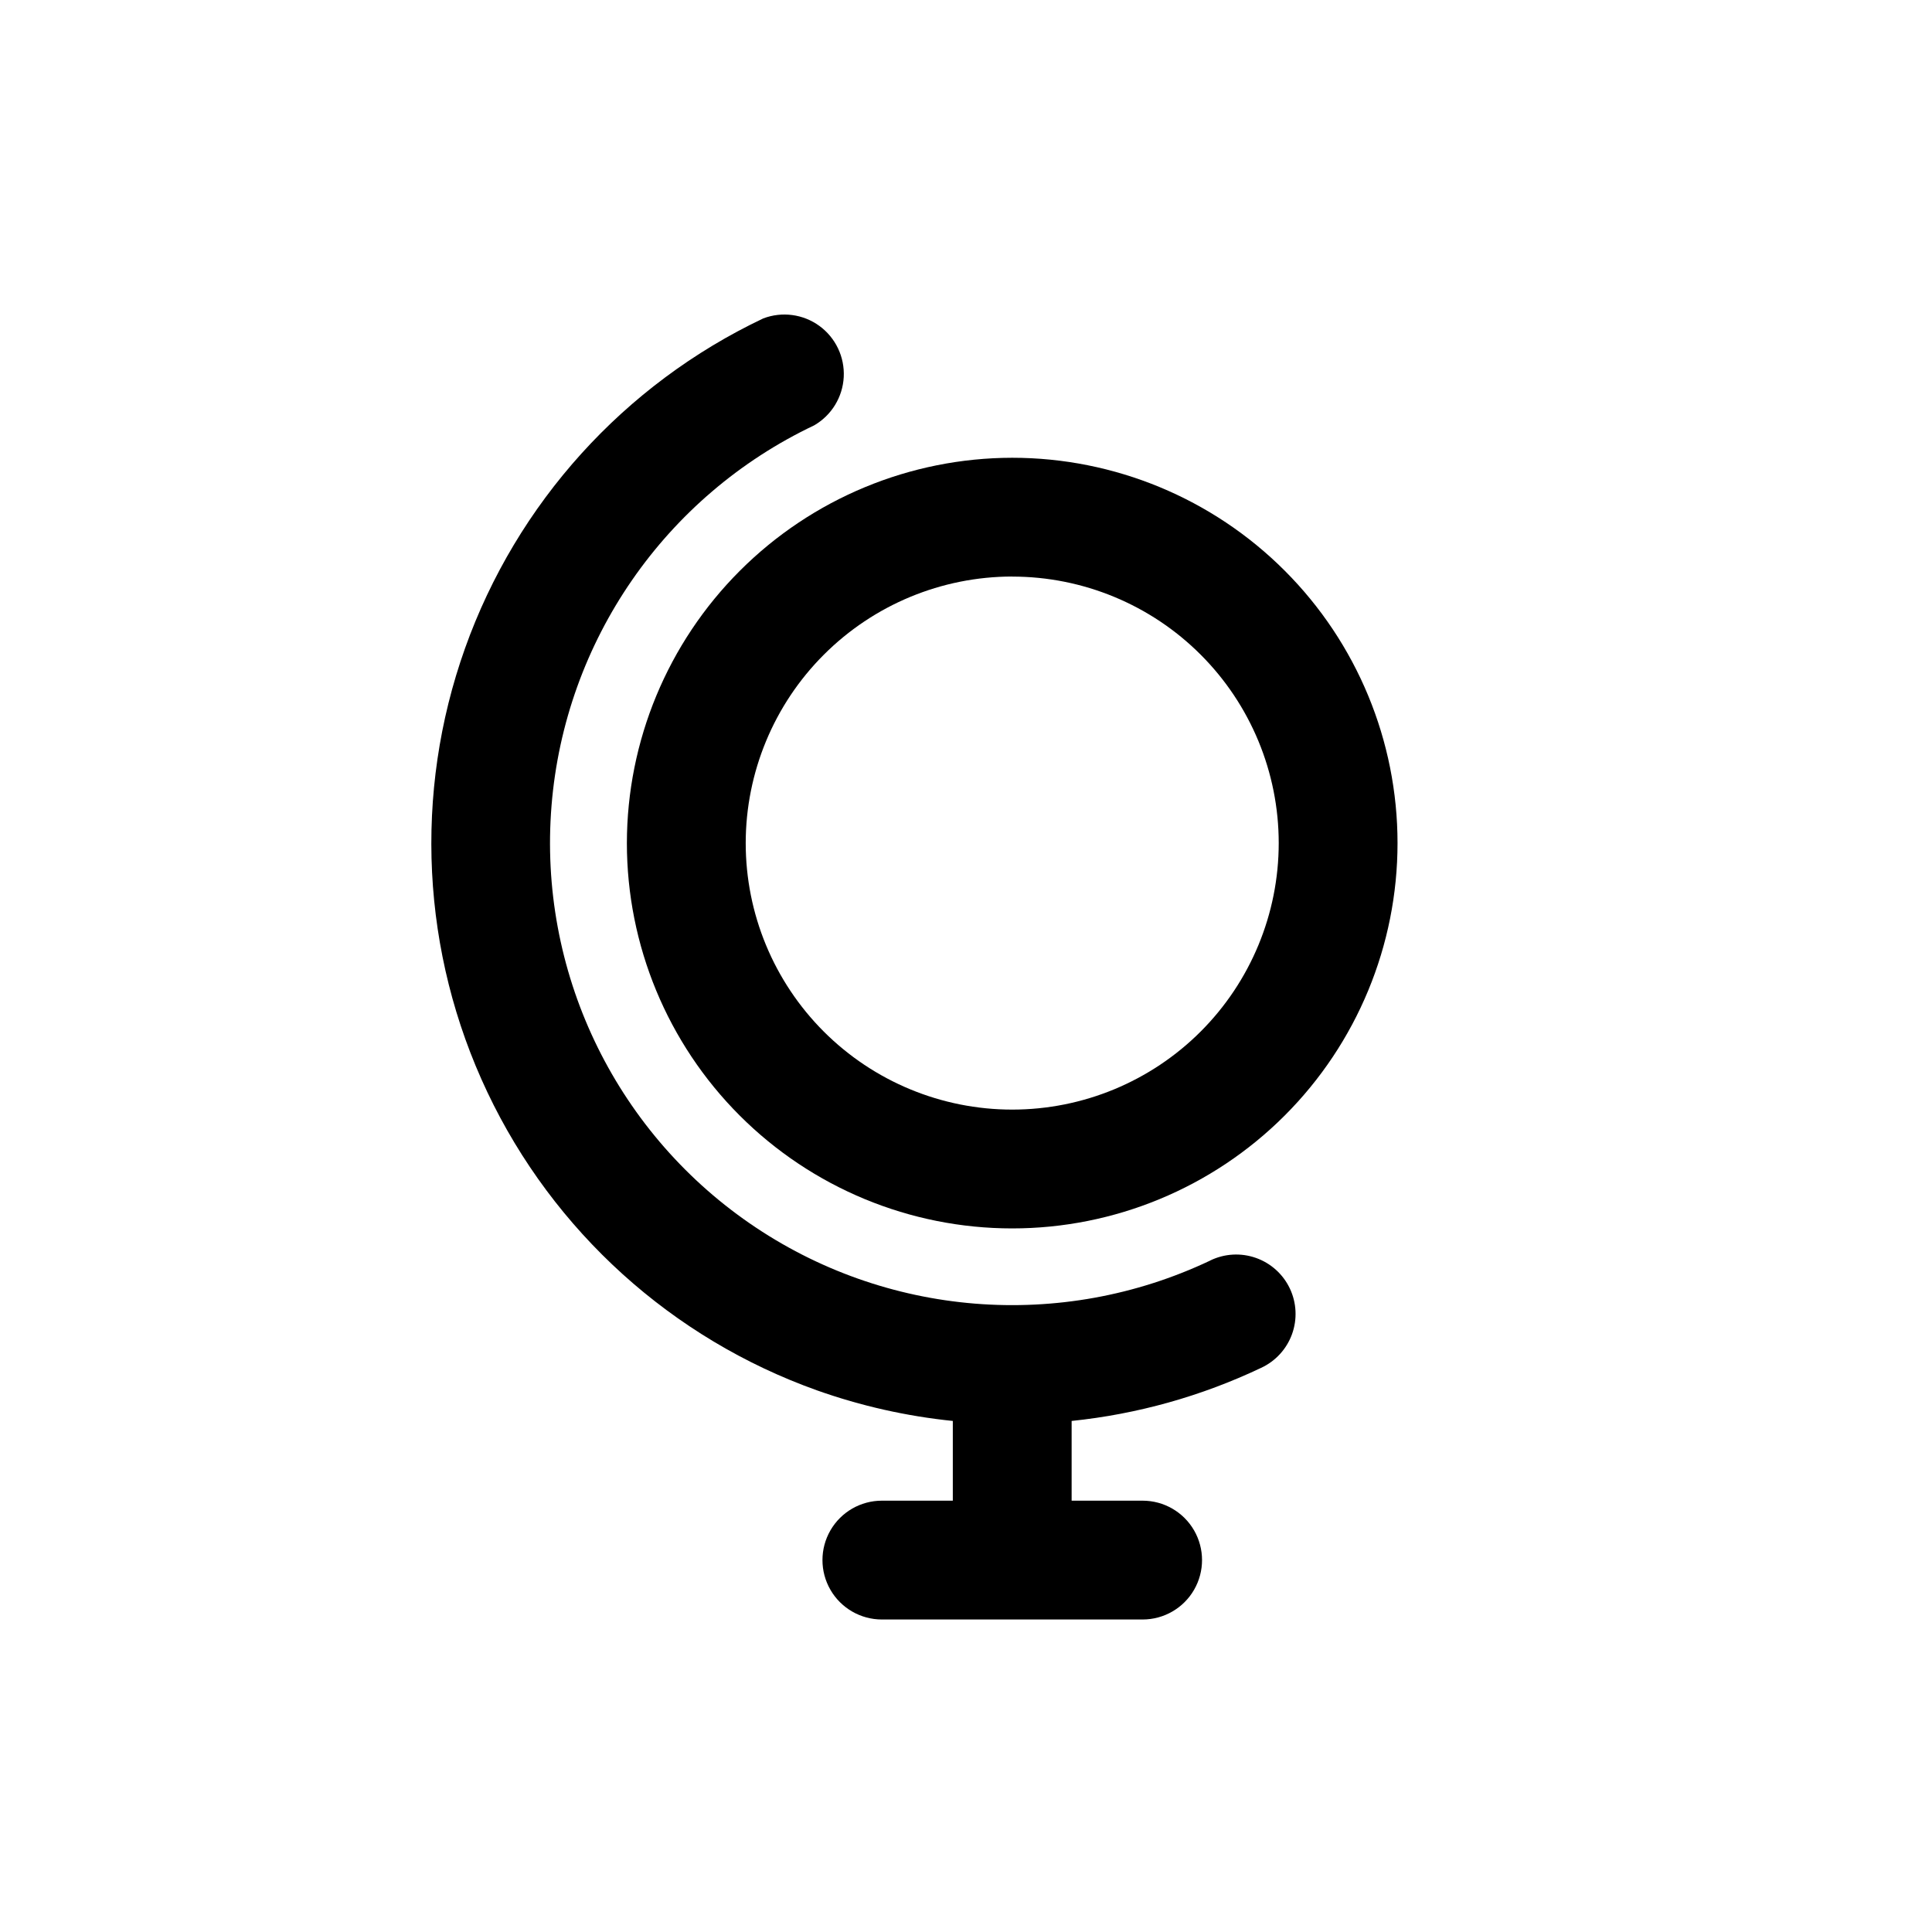 <?xml version="1.0" encoding="UTF-8"?>
<!-- Uploaded to: SVG Repo, www.svgrepo.com, Generator: SVG Repo Mixer Tools -->
<svg fill="#000000" width="800px" height="800px" version="1.1" viewBox="144 144 512 512" xmlns="http://www.w3.org/2000/svg">
 <g>
  <path d="m464.72 478.06c-39.539 18.75-86.074 14.984-122.08-9.883-36.004-24.863-56.012-67.051-52.48-110.66s30.059-82.035 69.598-100.79c4.609-2.664 7.559-7.481 7.84-12.801 0.277-5.316-2.148-10.418-6.453-13.555-4.305-3.133-9.902-3.879-14.879-1.984-36.887 17.5-65.309 48.938-79.02 87.391-13.707 38.457-11.582 80.785 5.914 117.67s48.93 65.312 87.383 79.023c11.621 4.121 23.695 6.84 35.961 8.094v21.129h-18.801c-5.621 0-10.82 3-13.633 7.871s-2.812 10.875 0 15.746 8.012 7.871 13.633 7.871h69.102c5.625 0 10.824-3 13.637-7.871s2.812-10.875 0-15.746-8.012-7.871-13.637-7.871h-18.812v-21.129c17.418-1.801 34.406-6.559 50.223-14.074 3.809-1.766 6.758-4.984 8.184-8.934 1.426-3.945 1.219-8.305-0.582-12.098-1.797-3.793-5.039-6.711-9-8.105-3.961-1.395-8.316-1.145-12.094 0.688z"/>
  <path d="m310.13 367.43c0 27.082 10.758 53.055 29.906 72.207 19.152 19.148 45.125 29.906 72.207 29.906 27.086 0 53.059-10.758 72.207-29.906 19.152-19.152 29.91-45.125 29.91-72.207 0-27.086-10.758-53.059-29.91-72.207-19.148-19.152-45.121-29.91-72.207-29.91-27.07 0.031-53.027 10.801-72.168 29.945-19.145 19.145-29.914 45.098-29.945 72.172zm102.12-70.629h-0.004c18.734 0 36.699 7.441 49.941 20.688 13.246 13.242 20.688 31.207 20.688 49.941 0 18.73-7.441 36.695-20.688 49.941-13.242 13.242-31.207 20.684-49.941 20.684-18.73 0-36.695-7.441-49.941-20.684-13.242-13.246-20.684-31.211-20.684-49.941 0.016-18.73 7.461-36.688 20.703-49.93 13.242-13.246 31.195-20.695 49.922-20.715z"/>
 </g>
</svg>